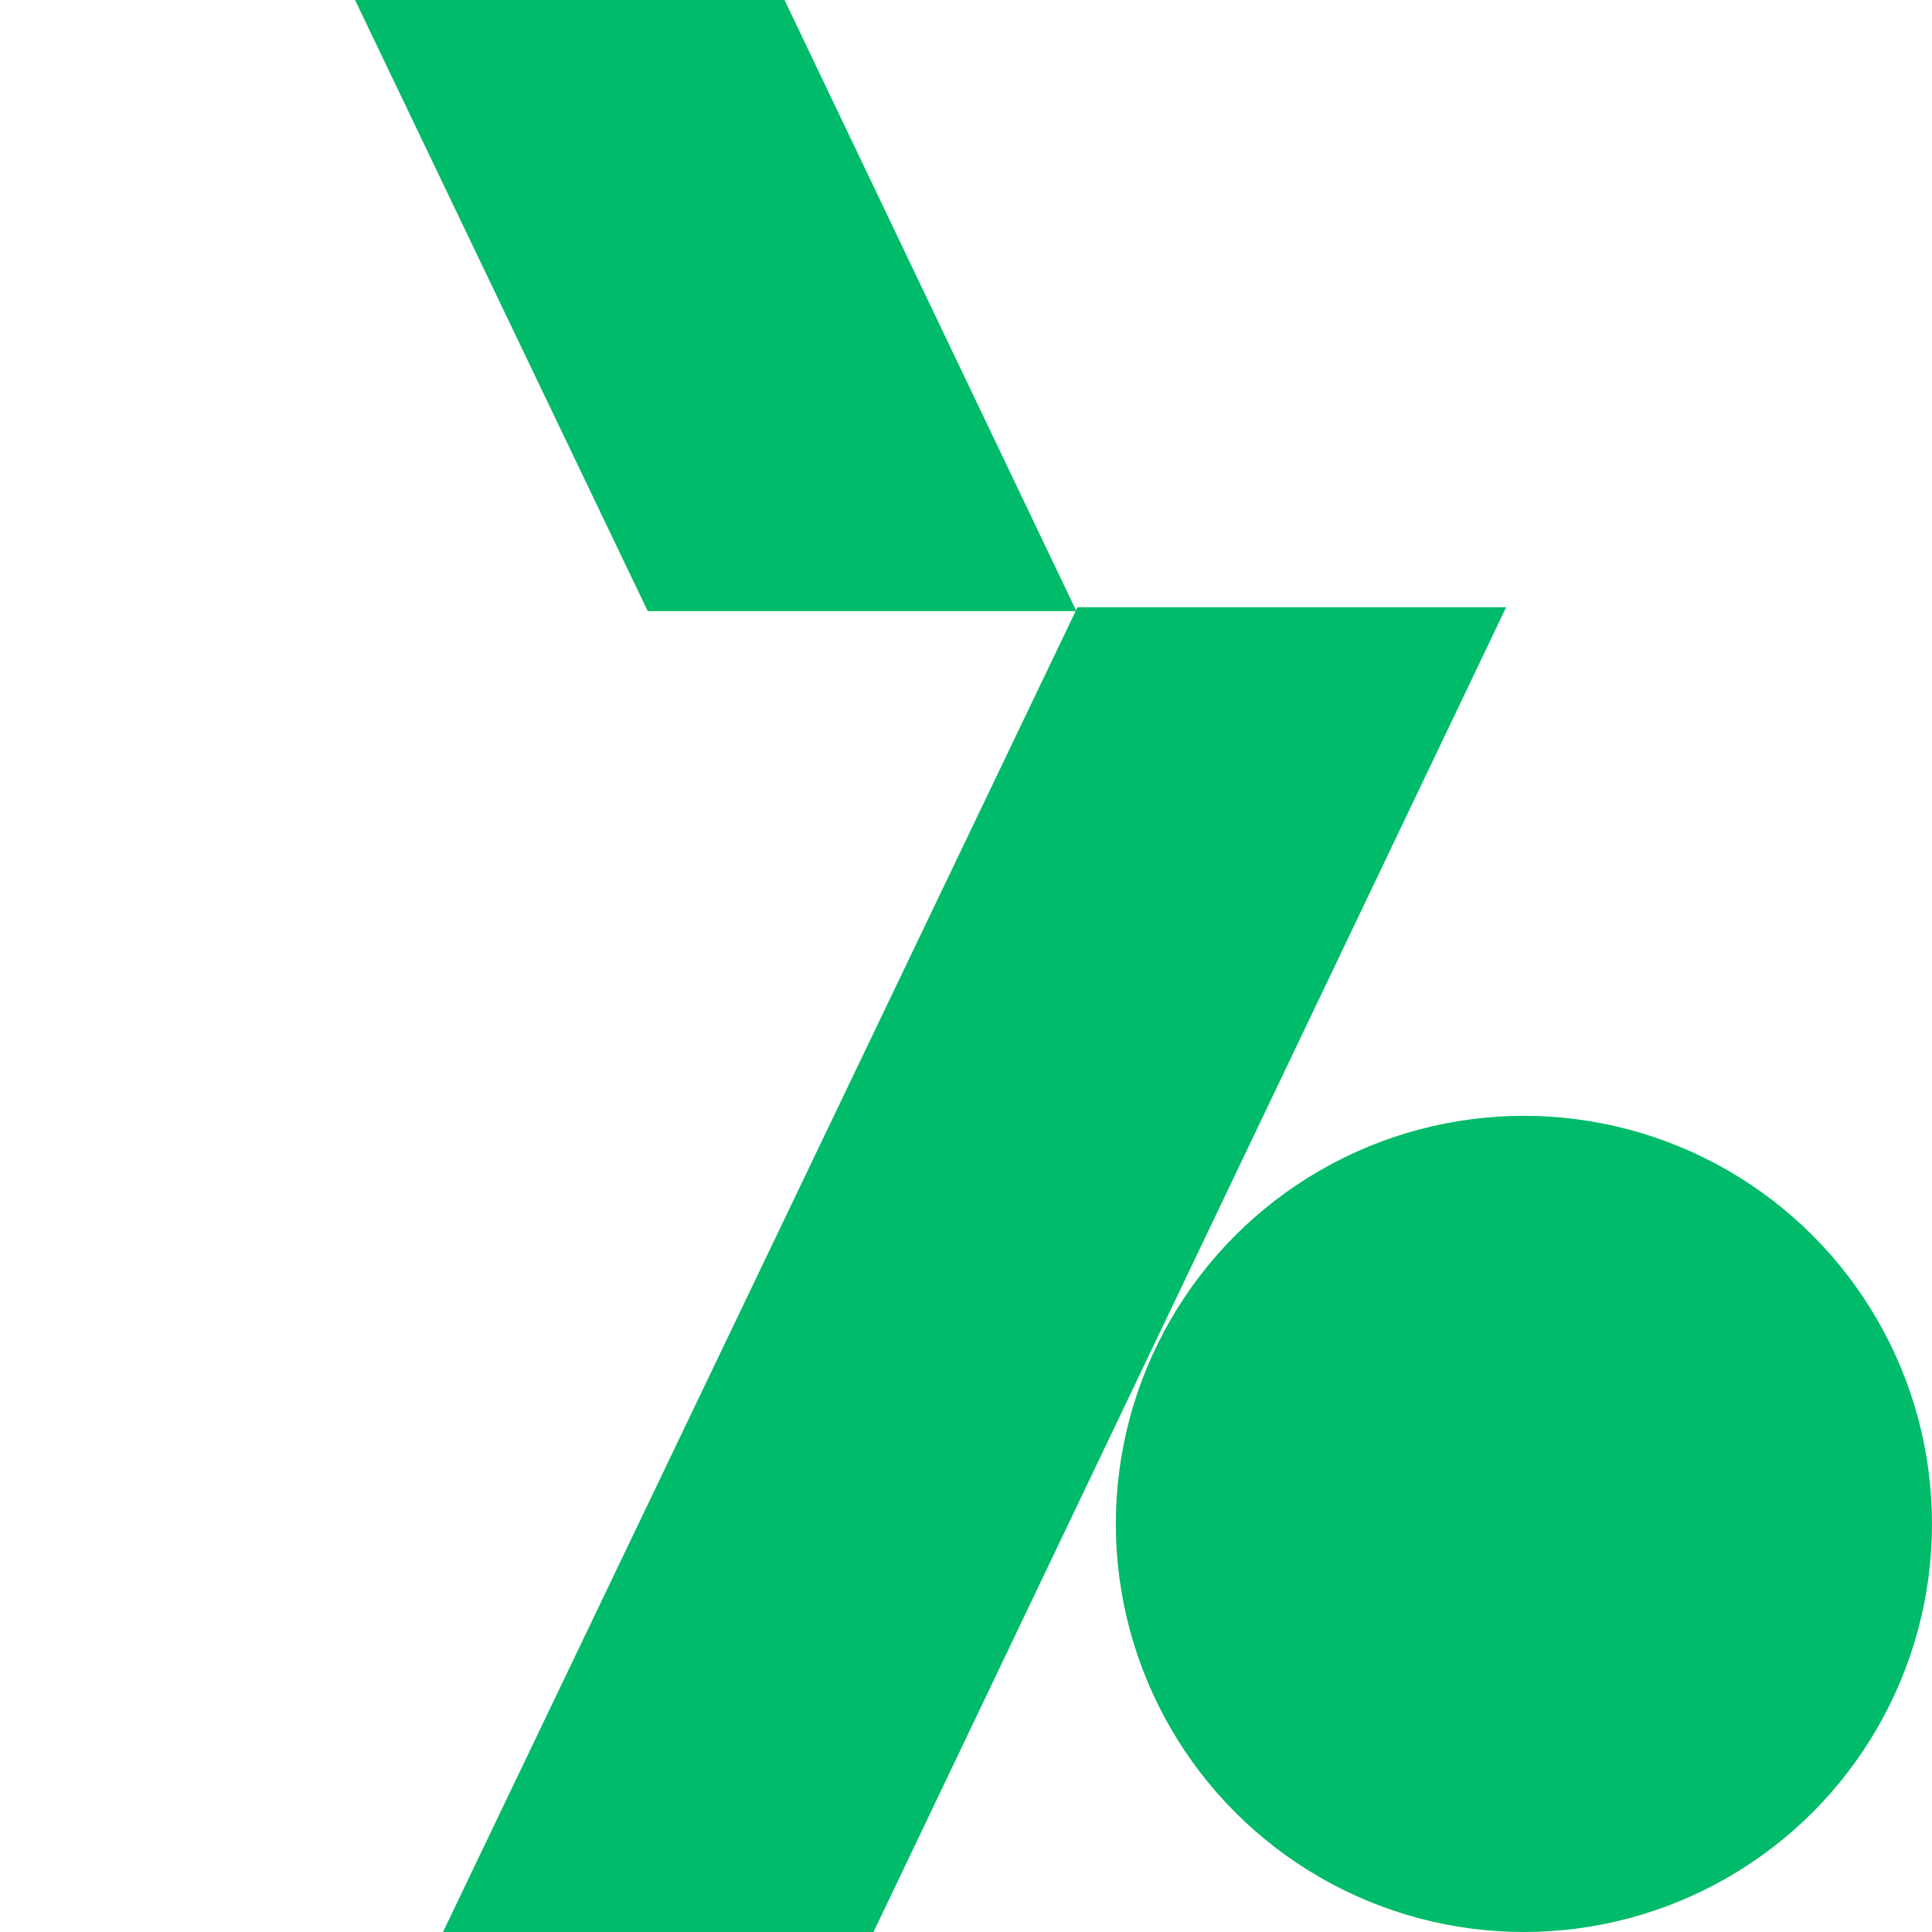 <?xml version="1.0" encoding="UTF-8"?> <svg xmlns="http://www.w3.org/2000/svg" width="490" height="490" viewBox="0 0 490 490" fill="none"><path d="M218.199 497L109 497L273.283 154L382 154L218.199 497Z" fill="#00BB6A"></path><path d="M164.283 155L273 155L109.199 -188L6.75613e-05 -188L164.283 155Z" fill="#00BB6A"></path><circle cx="386.5" cy="386.5" r="103.5" fill="#00BB6A"></circle></svg> 